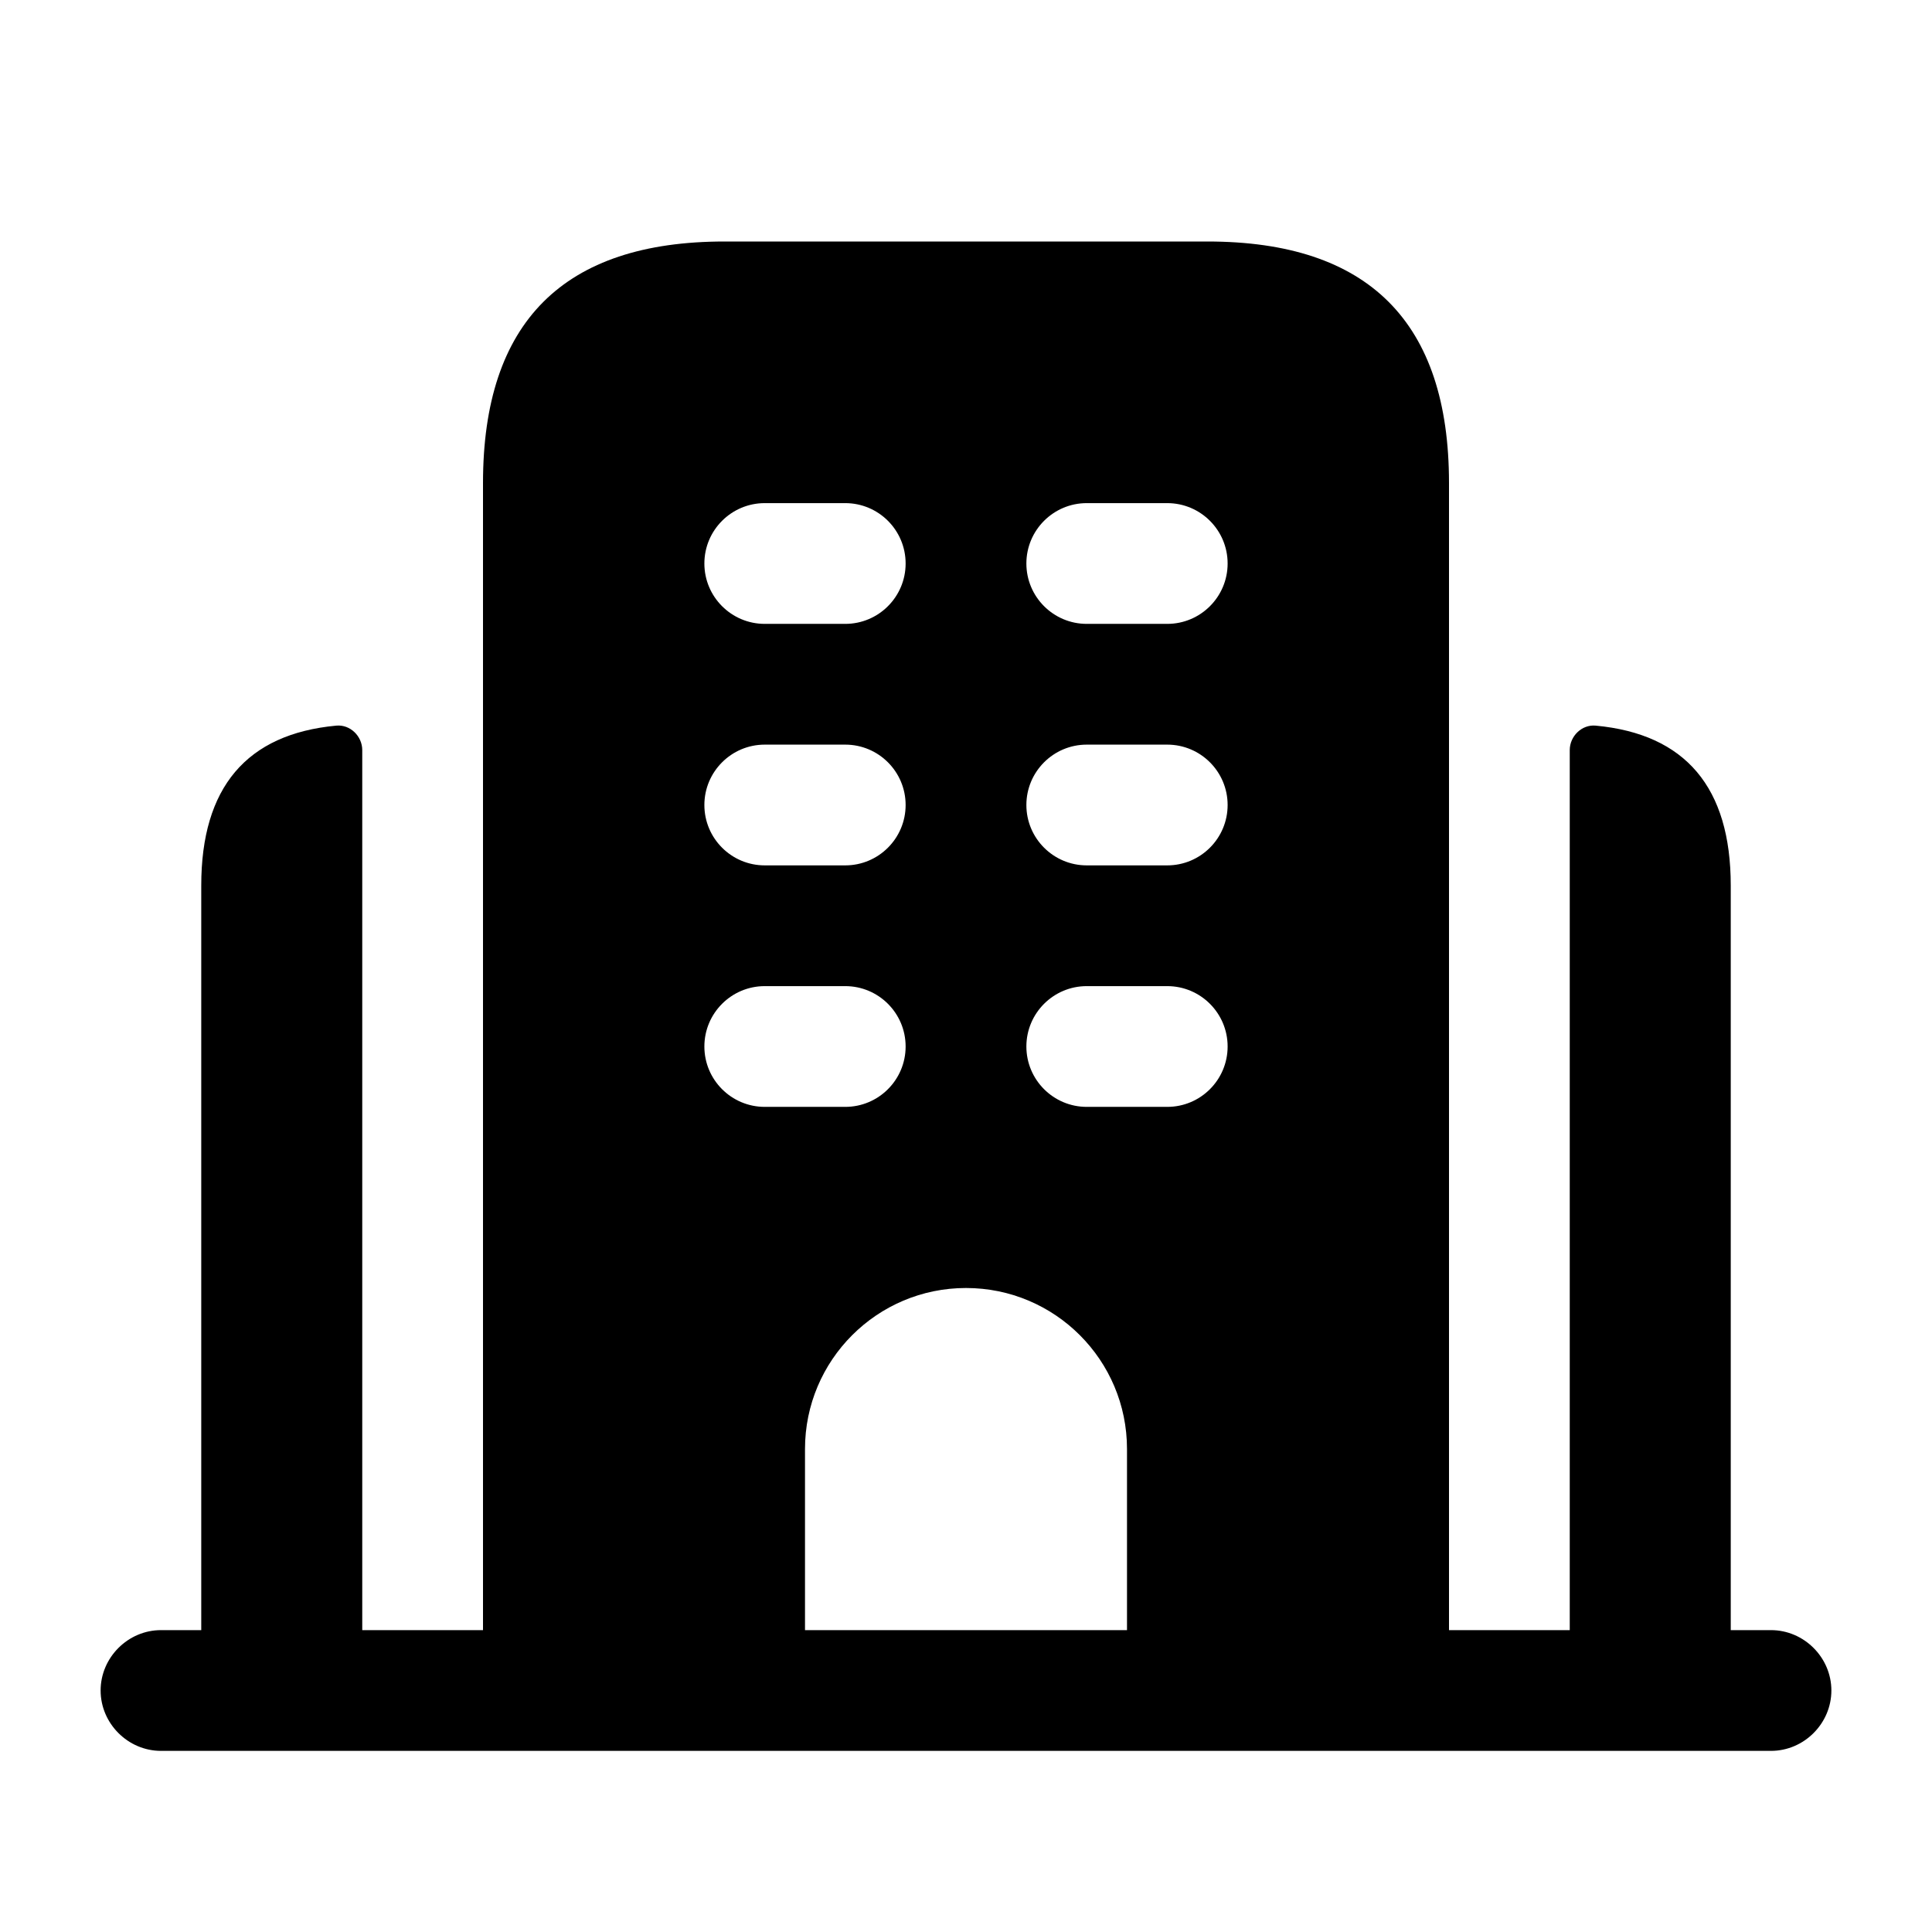 <svg width="24" height="24" viewBox="0 0 24 24" fill="none" xmlns="http://www.w3.org/2000/svg">
<path d="M22 20.25H21.5V11C21.5 9.782 20.938 9.118 19.822 9.014C19.65 8.998 19.5 9.145 19.5 9.318V20.25H18V6C18 4 17 3 15 3H9C7 3 6 4 6 6V20.25H4.5V9.318C4.5 9.145 4.35 8.998 4.178 9.014C3.062 9.118 2.5 9.782 2.5 11V20.25H2C1.59 20.25 1.25 20.59 1.25 21C1.25 21.41 1.59 21.75 2 21.75H22C22.41 21.75 22.75 21.41 22.75 21C22.75 20.59 22.41 20.25 22 20.25ZM9.5 6.25H10.5C10.914 6.25 11.25 6.586 11.25 7C11.25 7.414 10.914 7.75 10.5 7.75H9.5C9.086 7.75 8.75 7.414 8.75 7C8.75 6.586 9.086 6.25 9.5 6.25ZM9.5 9.25H10.5C10.914 9.25 11.25 9.586 11.25 10C11.25 10.414 10.914 10.75 10.5 10.75H9.5C9.086 10.75 8.75 10.414 8.75 10C8.75 9.586 9.086 9.25 9.5 9.25ZM8.75 13C8.75 12.586 9.086 12.25 9.5 12.25H10.5C10.914 12.25 11.25 12.586 11.25 13C11.25 13.414 10.914 13.75 10.5 13.75H9.5C9.086 13.75 8.75 13.414 8.75 13ZM14 20.25H10V18C10 16.896 10.896 16 12 16C13.105 16 14 16.896 14 18V20.25ZM14.5 13.75H13.5C13.086 13.75 12.75 13.414 12.75 13C12.75 12.586 13.086 12.25 13.5 12.25H14.5C14.914 12.25 15.25 12.586 15.25 13C15.25 13.414 14.914 13.75 14.5 13.75ZM14.5 10.75H13.5C13.086 10.75 12.75 10.414 12.75 10C12.75 9.586 13.086 9.25 13.5 9.25H14.5C14.914 9.25 15.25 9.586 15.25 10C15.25 10.414 14.914 10.75 14.5 10.75ZM14.5 7.75H13.5C13.086 7.75 12.75 7.414 12.75 7C12.75 6.586 13.086 6.25 13.5 6.25H14.5C14.914 6.25 15.25 6.586 15.25 7C15.25 7.414 14.914 7.75 14.5 7.75Z" fill="black"/>
</svg>
